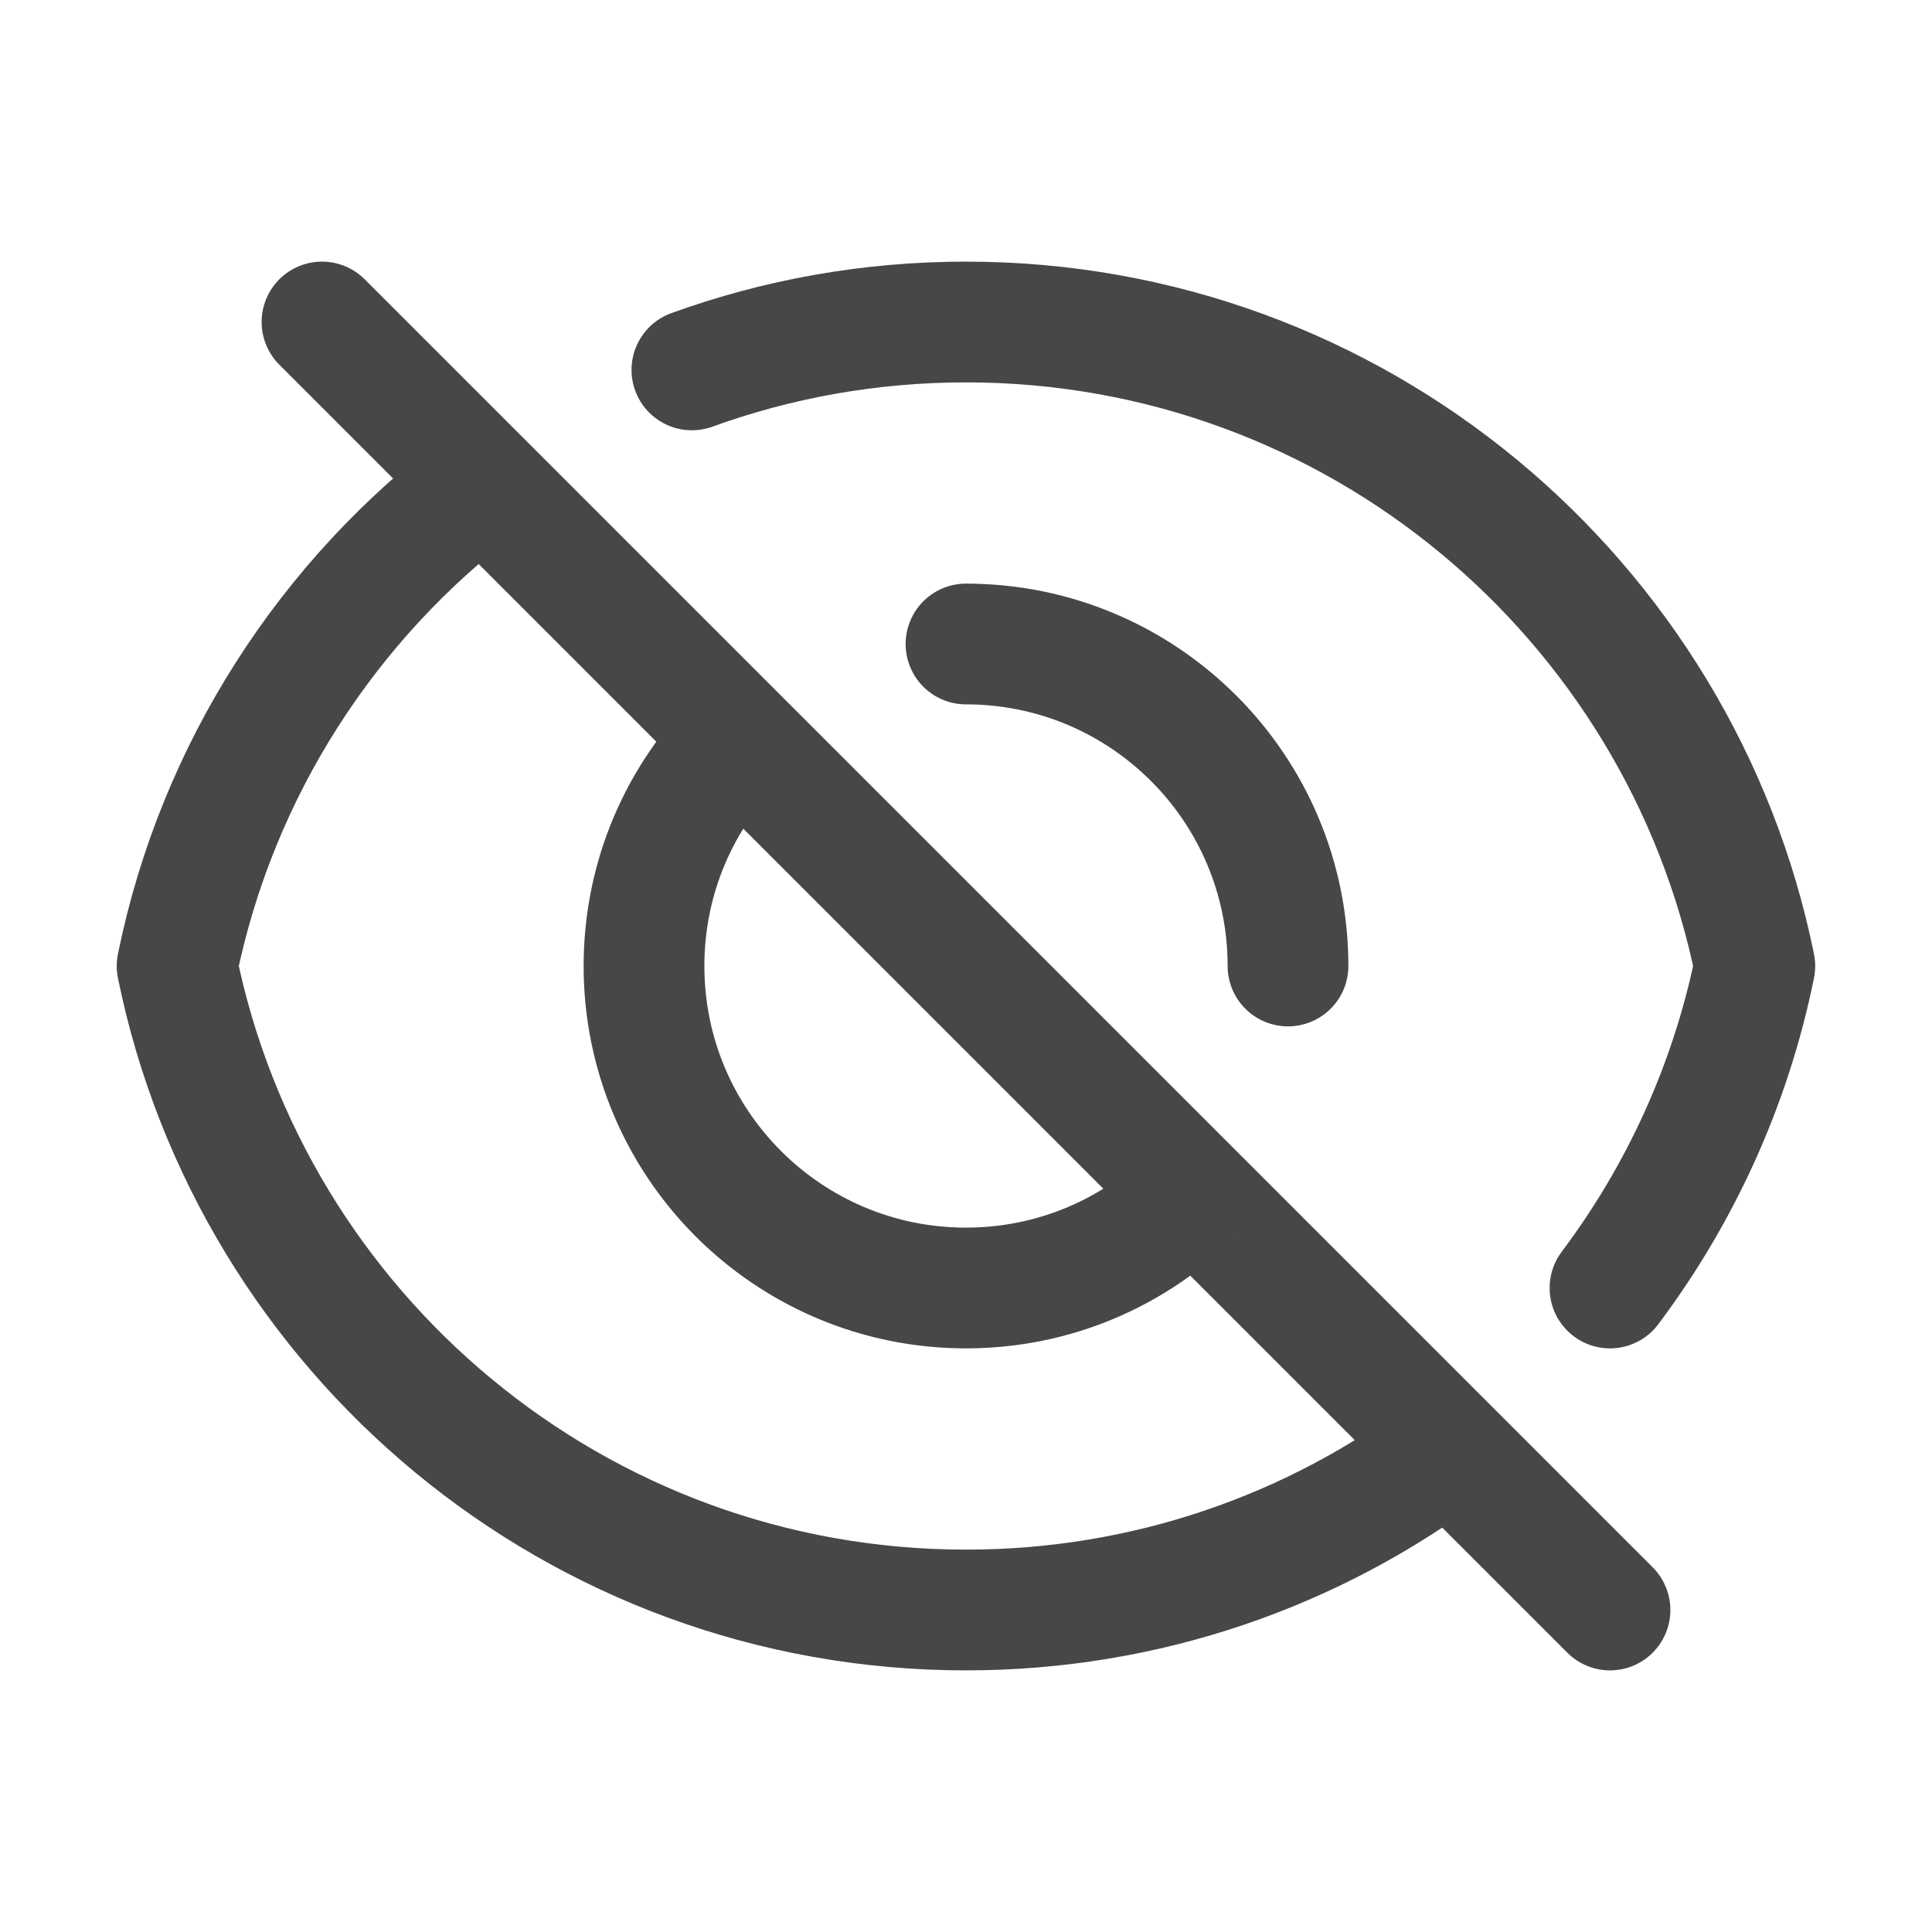 <svg width="24" height="24" viewBox="0 0 24 24" fill="none" xmlns="http://www.w3.org/2000/svg">
<path d="M16 12C16 9.791 14.209 8 12 8M4 4L6 6M20 20L18 18M6 6C4.08 7.442 2.696 9.56 2.2 12C3.127 16.564 7.162 20 12 20C14.252 20 16.329 19.256 18 18M6 6L9.172 9.172M9.172 9.172C8.448 9.895 8 10.895 8 12C8 14.209 9.791 16 12 16C13.105 16 14.105 15.552 14.828 14.828M9.172 9.172L14.828 14.828M14.828 14.828L18 18M8.595 4.595C9.658 4.21 10.804 4 12 4C16.838 4 20.872 7.436 21.799 12C21.499 13.478 20.873 14.837 20 16" stroke="#474747" stroke-width="1.5" stroke-linecap="round" stroke-linejoin="round"/>
</svg>
